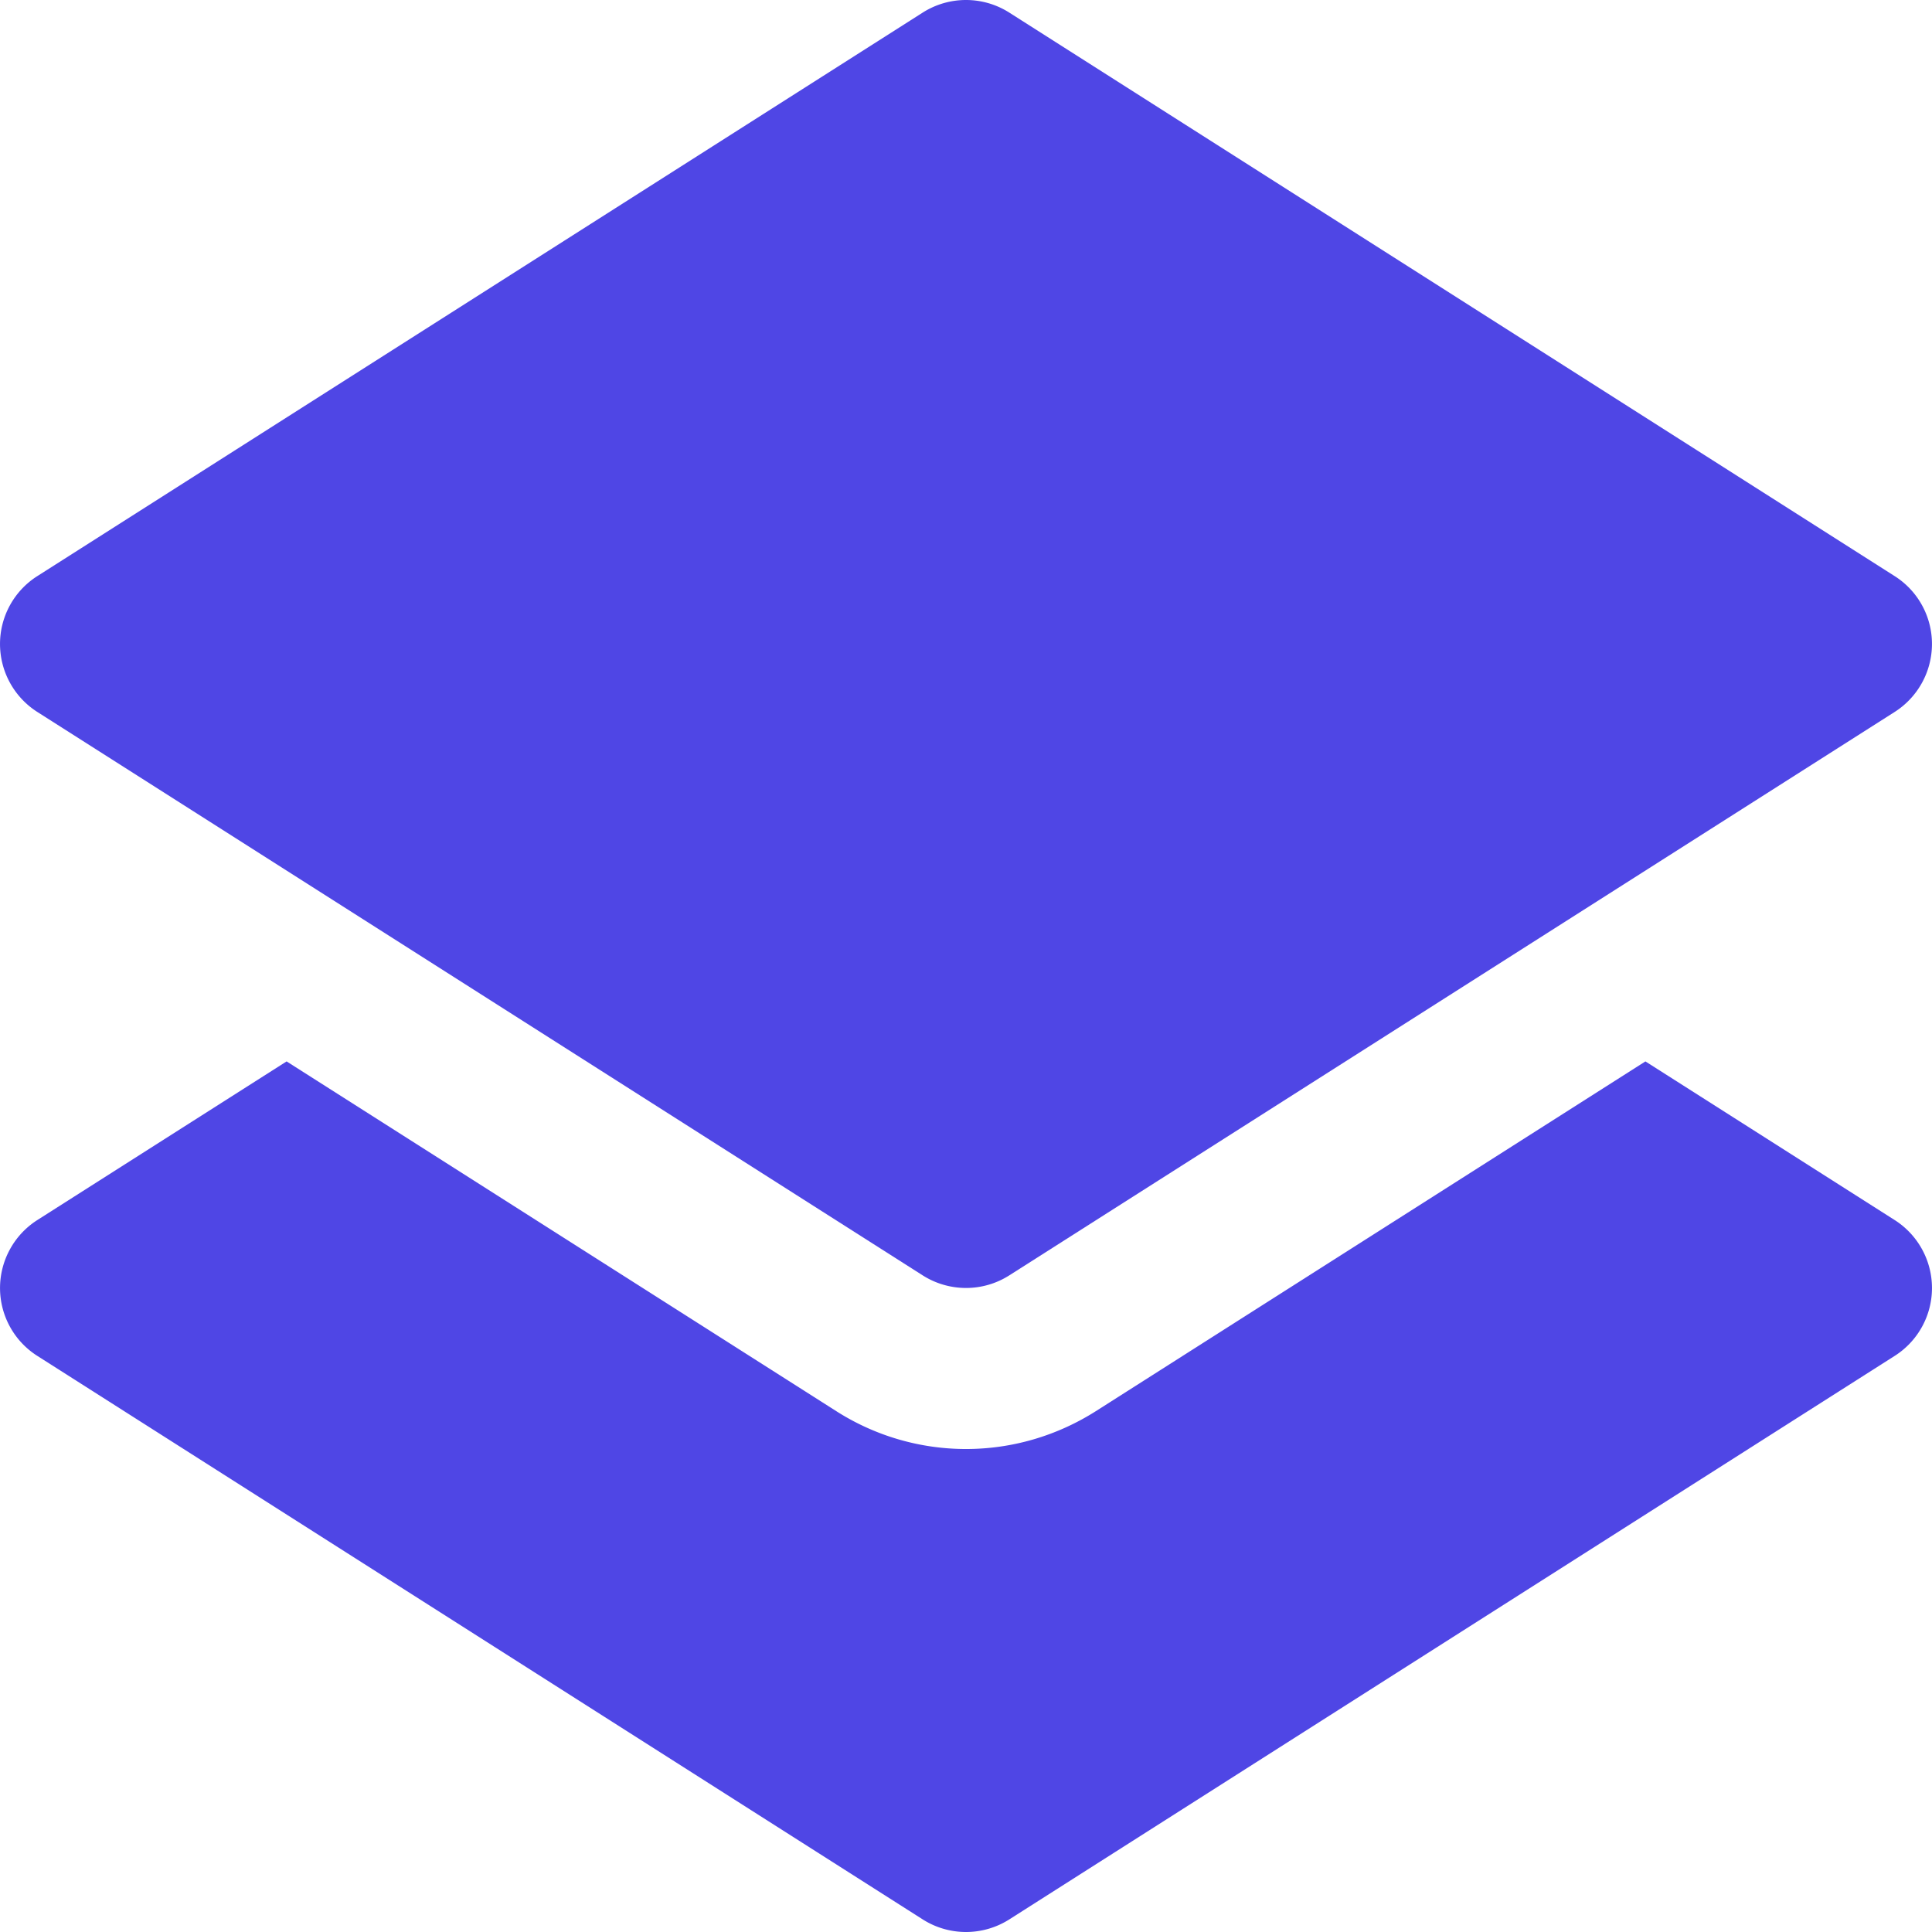 <svg xmlns="http://www.w3.org/2000/svg" version="1.1" xmlns:xlink="http://www.w3.org/1999/xlink" width="512" height="512" x="0" y="0" viewBox="0 0 512.011 512.011" style="enable-background:new 0 0 512 512" xml:space="preserve" class=""><g><path d="m9.881 188.672 234.667 149.333a21.396 21.396 0 0 0 11.456 3.328c3.989 0 7.957-1.109 11.456-3.328l234.667-149.333a21.374 21.374 0 0 0 9.877-18.005 21.31 21.31 0 0 0-9.877-17.984L267.459 3.328a21.383 21.383 0 0 0-22.912 0L9.881 152.683a21.31 21.31 0 0 0-9.877 17.984 21.371 21.371 0 0 0 9.877 18.005z" fill="#4f46e5" opacity="1" data-original="#000000"></path><path d="m502.13 323.339-66.069-42.048-145.685 92.715c-10.347 6.549-22.208 10.005-34.368 10.005s-24.021-3.456-34.304-9.984l-145.75-92.736-66.069 42.048a21.374 21.374 0 0 0-9.877 18.005 21.31 21.31 0 0 0 9.877 17.984l234.667 149.355a21.344 21.344 0 0 0 11.456 3.328c3.968 0 7.957-1.109 11.456-3.328L502.13 359.328a21.31 21.31 0 0 0 9.877-17.984 21.371 21.371 0 0 0-9.877-18.005z" fill="#4f46e5" opacity="1" data-original="#000000"></path></g></svg>